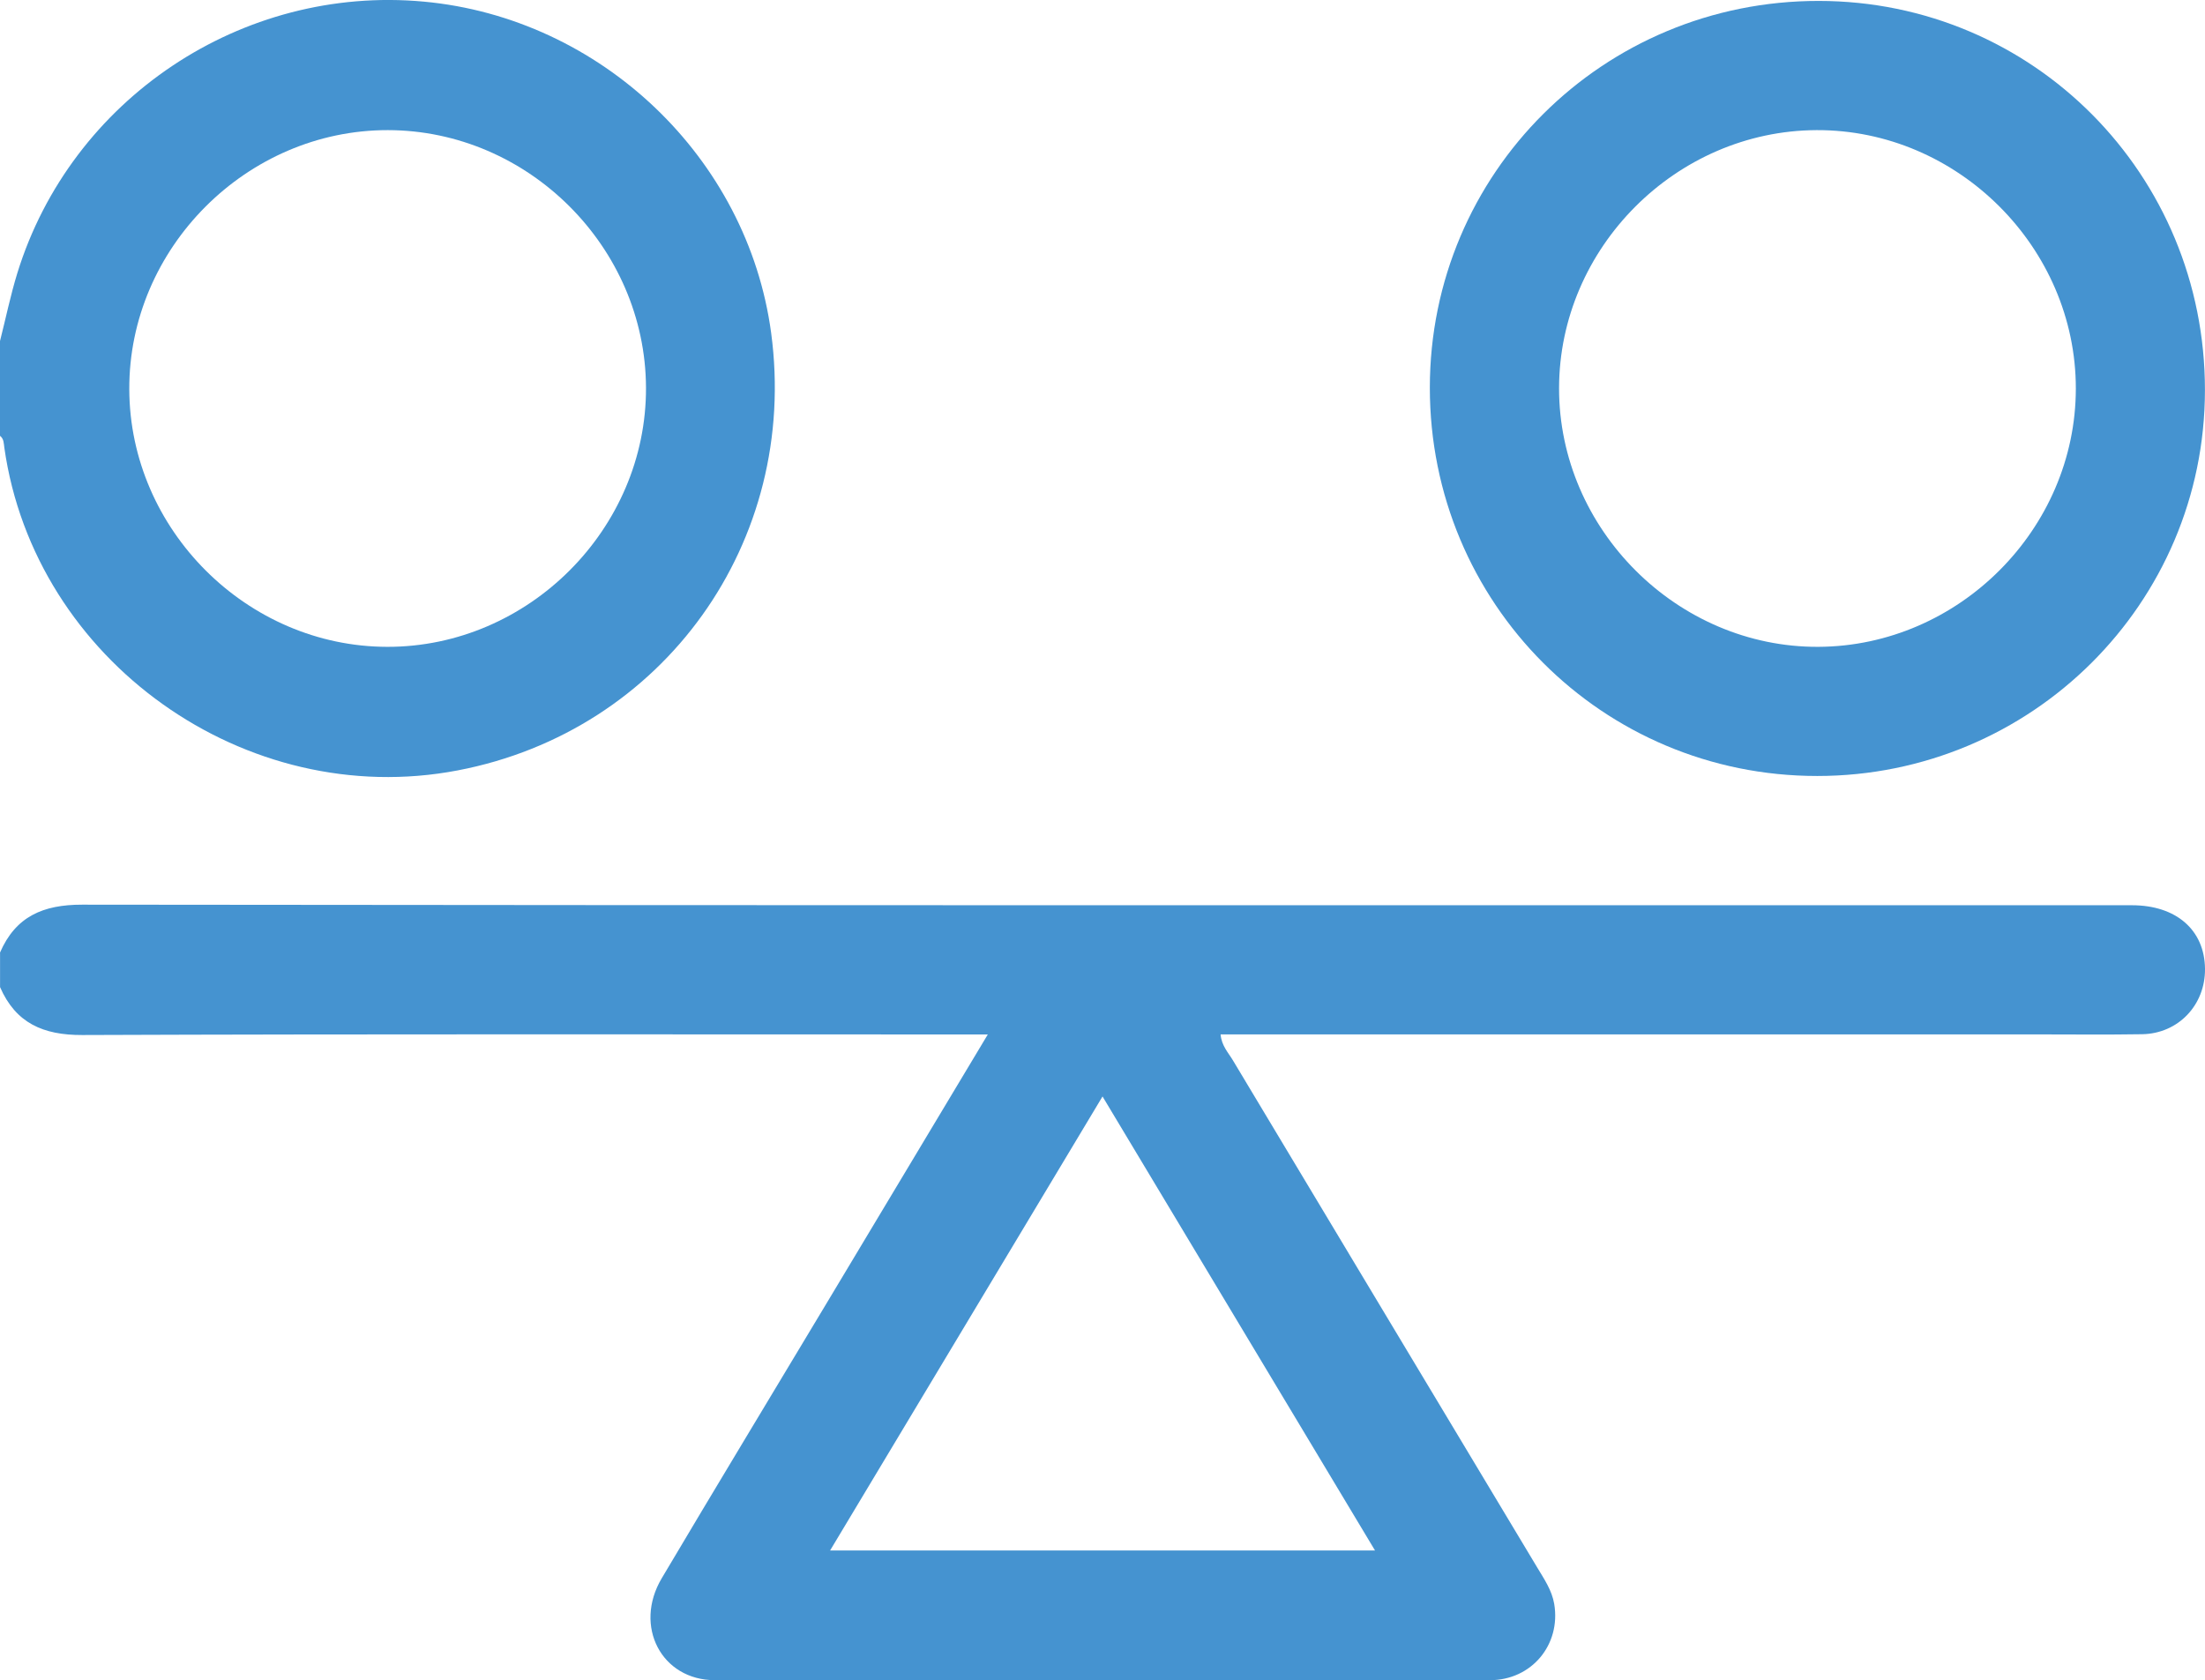 <?xml version="1.0" encoding="UTF-8"?>
<svg id="Ebene_2" data-name="Ebene 2" xmlns="http://www.w3.org/2000/svg" viewBox="0 0 383.25 292.1">
  <defs>
    <style>
      .cls-1 {
        fill: #4593d0;
      }
    </style>
  </defs>
  <g id="Ebene_2-2" data-name="Ebene 2">
    <g>
      <path class="cls-1" d="m0,165.59c2.72-6.28,7.49-8.34,14.28-8.33,118.75.14,237.5.1,356.26.1,7.72,0,12.65,4.31,12.71,11.07.05,6.28-4.64,11.24-10.92,11.35-6.11.1-12.22.03-18.34.03-45.9,0-91.81,0-137.71,0h-4.13c.17,1.98,1.34,3.17,2.14,4.51,17.6,29.38,35.25,58.74,52.87,88.12,1.21,2.02,2.58,4,2.98,6.39,1.18,7.08-3.93,13.23-11.17,13.24-44.91.04-89.81.05-134.72,0-9.28-.01-14.17-9.39-9.24-17.71,9.4-15.85,18.95-31.62,28.43-47.43,9.28-15.47,18.56-30.95,28.25-47.11h-4.72c-50.89,0-101.79-.09-152.68.1-6.79.02-11.55-2.07-14.28-8.33v-5.99Zm238.99,103.93c-15.9-26.49-31.48-52.45-47.36-78.92-15.96,26.6-31.54,52.58-47.35,78.92h94.71Z"/>
      <path class="cls-1" d="m0,59.29c1-3.94,1.82-7.94,3.01-11.81C12.37,17.17,42.06-2.63,73.64.28c30.81,2.84,56.29,27.13,60.39,57.57,4.89,36.33-18.67,69.23-54.48,76.07C42.66,140.98,6,114.87.75,77.79c-.1-.73-.07-1.51-.75-2.03,0-5.49,0-10.98,0-16.47Zm112.28,8.09c-.1-24.42-20.46-44.73-44.86-44.76-24.54-.03-45.04,20.52-44.95,45.05.08,24.4,20.47,44.75,44.86,44.77,24.54.03,45.05-20.53,44.95-45.06Z"/>
      <path class="cls-1" d="m315.84,134.89c-37.35,0-67.33-30.07-67.32-67.5.01-37.3,30.12-67.25,67.59-67.23,37.27.02,67.17,30.16,67.13,67.68-.03,37.07-30.17,67.05-67.4,67.05Zm-.11-112.27c-24.41.1-44.73,20.48-44.75,44.87-.02,24.53,20.56,45.06,45.06,44.95,24.42-.11,44.74-20.48,44.76-44.88.02-24.54-20.53-45.04-45.06-44.94Z"/>
    </g>
  </g>
</svg>